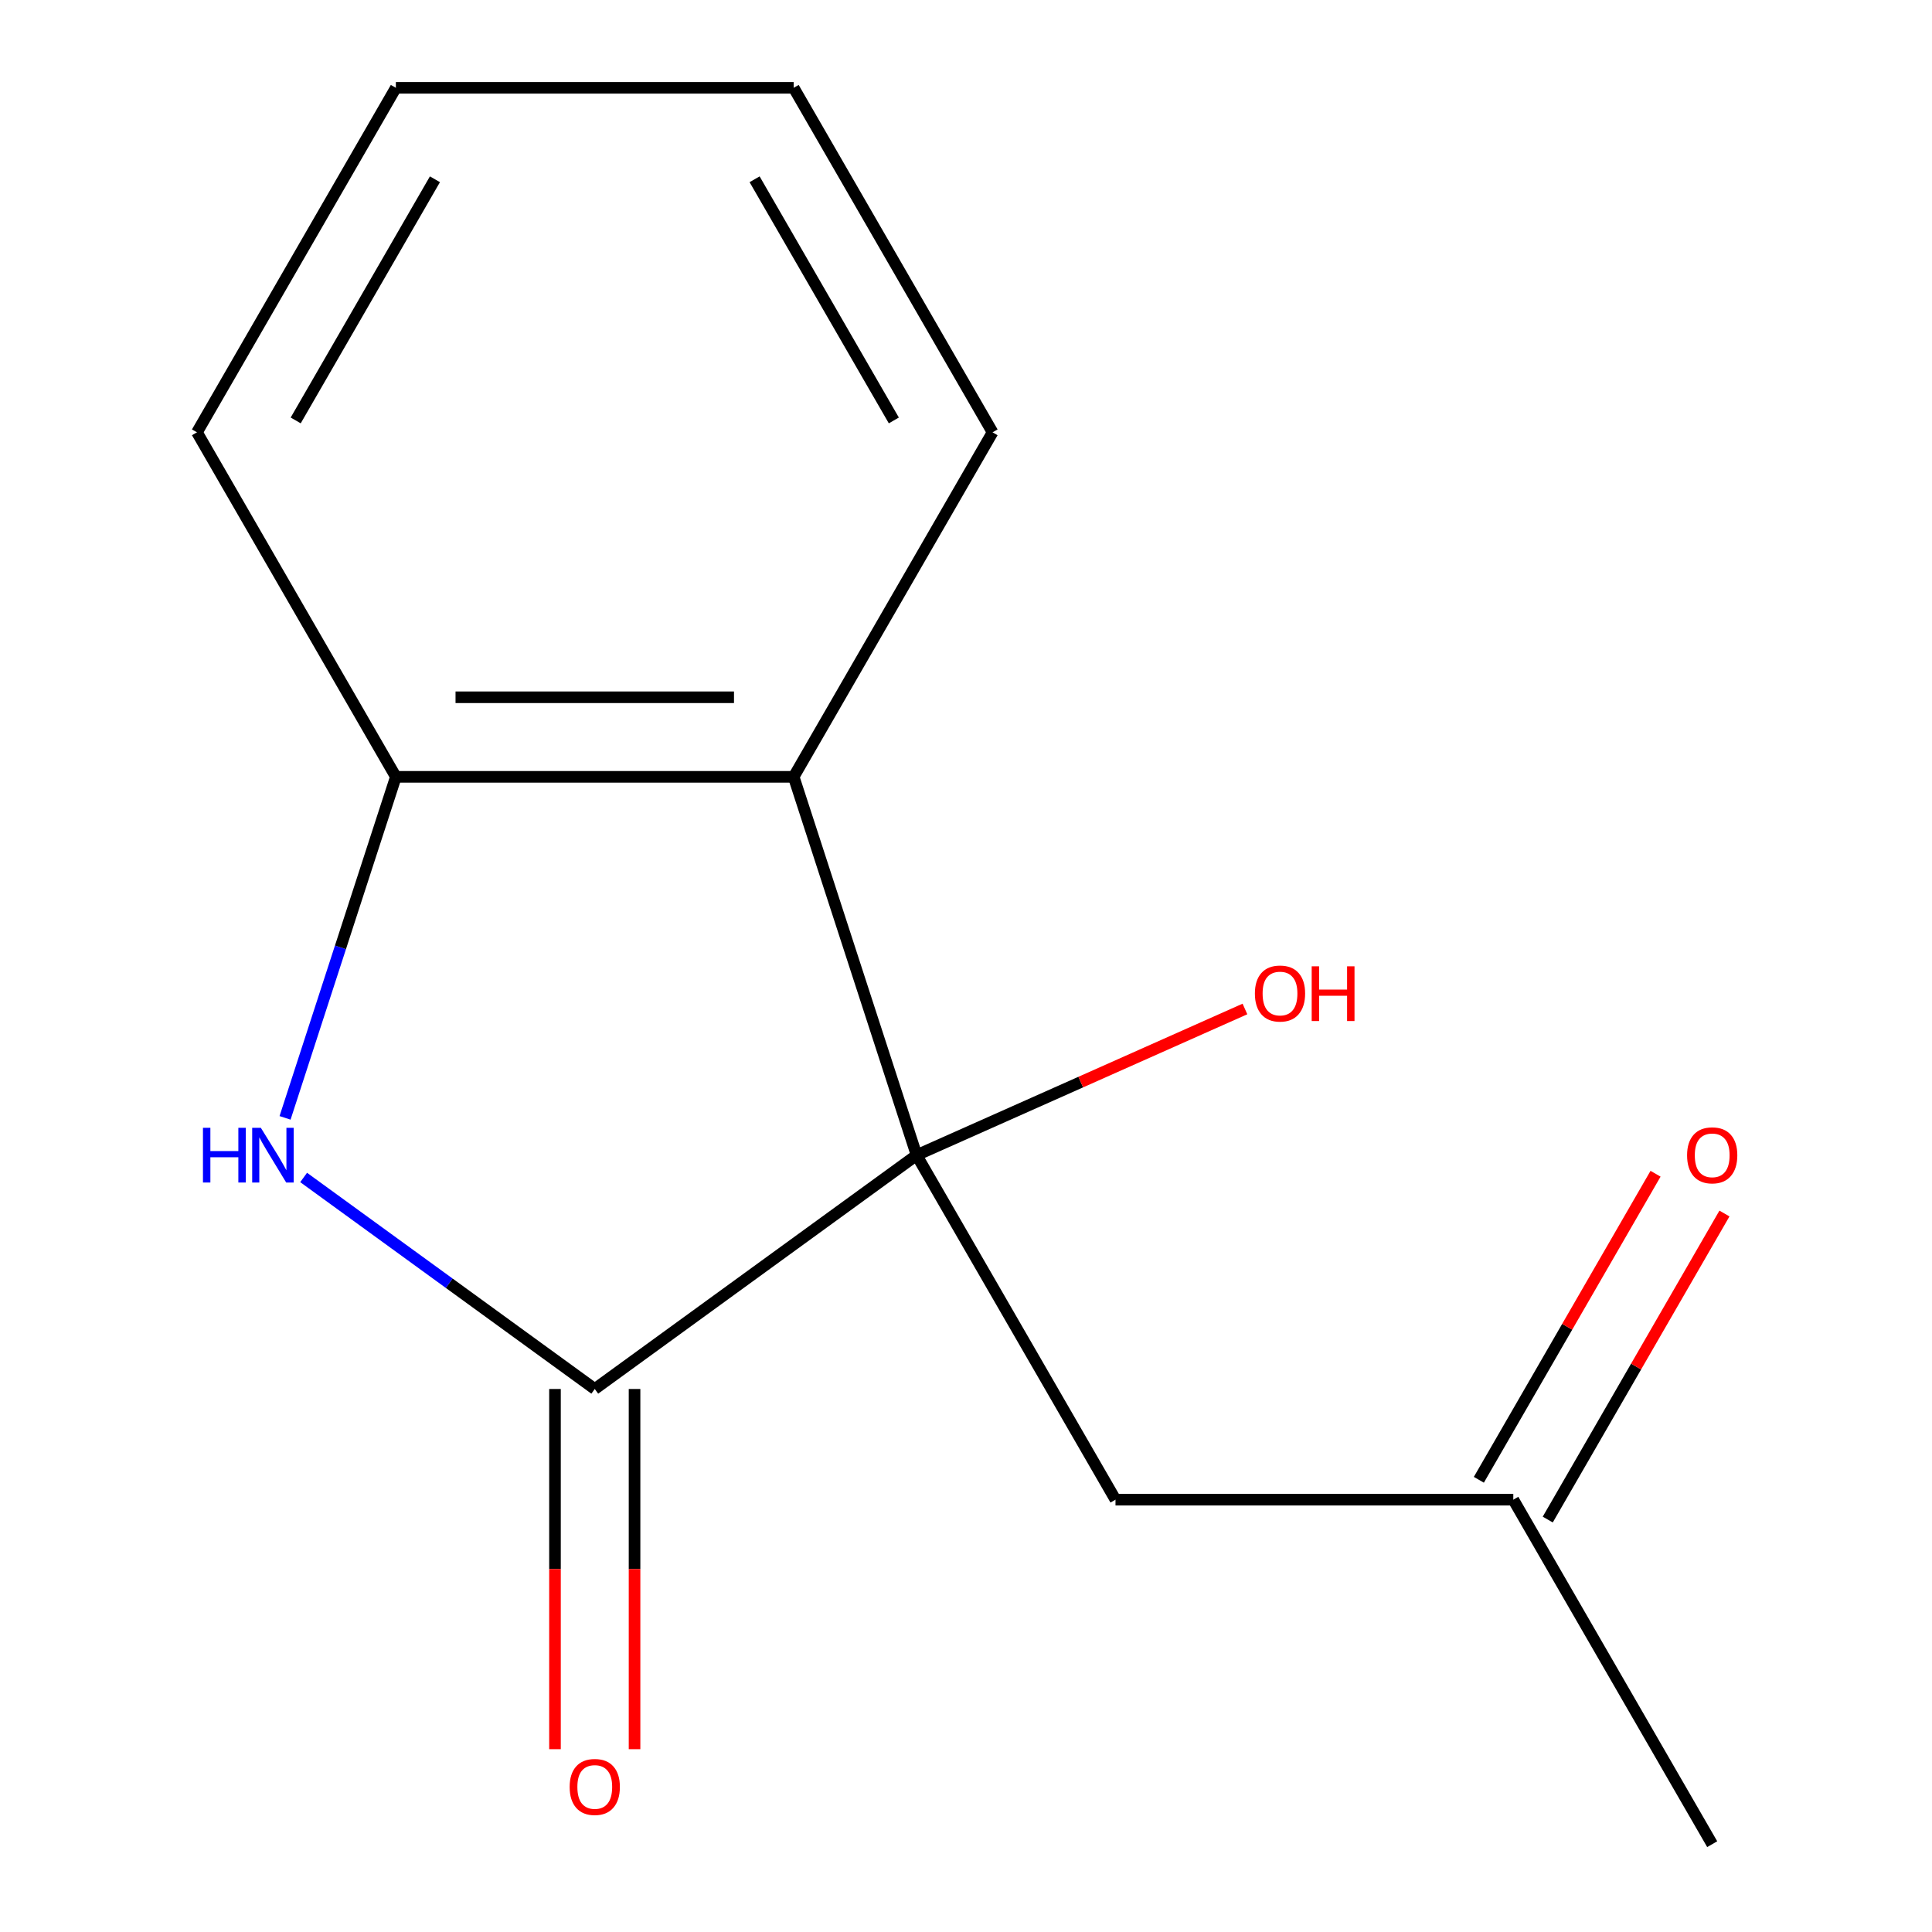 <?xml version='1.0' encoding='iso-8859-1'?>
<svg version='1.1' baseProfile='full'
              xmlns='http://www.w3.org/2000/svg'
                      xmlns:rdkit='http://www.rdkit.org/xml'
                      xmlns:xlink='http://www.w3.org/1999/xlink'
                  xml:space='preserve'
width='1000px' height='1000px' viewBox='0 0 1000 1000'>
<!-- END OF HEADER -->
<rect style='opacity:1.0;fill:#FFFFFF;stroke:none' width='1000' height='1000' x='0' y='0'> </rect>
<path class='bond-0' d='M 474.429,597.912 L 307.851,718.939' style='fill:none;fill-rule:evenodd;stroke:#000000;stroke-width:6px;stroke-linecap:butt;stroke-linejoin:miter;stroke-opacity:1' />
<path class='bond-2' d='M 474.429,597.912 L 410.802,402.088' style='fill:none;fill-rule:evenodd;stroke:#000000;stroke-width:6px;stroke-linecap:butt;stroke-linejoin:miter;stroke-opacity:1' />
<path class='bond-4' d='M 474.429,597.912 L 577.38,776.229' style='fill:none;fill-rule:evenodd;stroke:#000000;stroke-width:6px;stroke-linecap:butt;stroke-linejoin:miter;stroke-opacity:1' />
<path class='bond-7' d='M 474.429,597.912 L 559.406,560.078' style='fill:none;fill-rule:evenodd;stroke:#000000;stroke-width:6px;stroke-linecap:butt;stroke-linejoin:miter;stroke-opacity:1' />
<path class='bond-7' d='M 559.406,560.078 L 644.382,522.244' style='fill:none;fill-rule:evenodd;stroke:#FF0000;stroke-width:6px;stroke-linecap:butt;stroke-linejoin:miter;stroke-opacity:1' />
<path class='bond-1' d='M 307.851,718.939 L 232.505,664.197' style='fill:none;fill-rule:evenodd;stroke:#000000;stroke-width:6px;stroke-linecap:butt;stroke-linejoin:miter;stroke-opacity:1' />
<path class='bond-1' d='M 232.505,664.197 L 157.16,609.455' style='fill:none;fill-rule:evenodd;stroke:#0000FF;stroke-width:6px;stroke-linecap:butt;stroke-linejoin:miter;stroke-opacity:1' />
<path class='bond-5' d='M 287.26,718.939 L 287.26,812.156' style='fill:none;fill-rule:evenodd;stroke:#000000;stroke-width:6px;stroke-linecap:butt;stroke-linejoin:miter;stroke-opacity:1' />
<path class='bond-5' d='M 287.26,812.156 L 287.26,905.373' style='fill:none;fill-rule:evenodd;stroke:#FF0000;stroke-width:6px;stroke-linecap:butt;stroke-linejoin:miter;stroke-opacity:1' />
<path class='bond-5' d='M 328.441,718.939 L 328.441,812.156' style='fill:none;fill-rule:evenodd;stroke:#000000;stroke-width:6px;stroke-linecap:butt;stroke-linejoin:miter;stroke-opacity:1' />
<path class='bond-5' d='M 328.441,812.156 L 328.441,905.373' style='fill:none;fill-rule:evenodd;stroke:#FF0000;stroke-width:6px;stroke-linecap:butt;stroke-linejoin:miter;stroke-opacity:1' />
<path class='bond-14' d='M 147.546,578.605 L 176.223,490.346' style='fill:none;fill-rule:evenodd;stroke:#0000FF;stroke-width:6px;stroke-linecap:butt;stroke-linejoin:miter;stroke-opacity:1' />
<path class='bond-14' d='M 176.223,490.346 L 204.899,402.088' style='fill:none;fill-rule:evenodd;stroke:#000000;stroke-width:6px;stroke-linecap:butt;stroke-linejoin:miter;stroke-opacity:1' />
<path class='bond-3' d='M 410.802,402.088 L 204.899,402.088' style='fill:none;fill-rule:evenodd;stroke:#000000;stroke-width:6px;stroke-linecap:butt;stroke-linejoin:miter;stroke-opacity:1' />
<path class='bond-3' d='M 379.916,360.907 L 235.785,360.907' style='fill:none;fill-rule:evenodd;stroke:#000000;stroke-width:6px;stroke-linecap:butt;stroke-linejoin:miter;stroke-opacity:1' />
<path class='bond-9' d='M 410.802,402.088 L 513.753,223.771' style='fill:none;fill-rule:evenodd;stroke:#000000;stroke-width:6px;stroke-linecap:butt;stroke-linejoin:miter;stroke-opacity:1' />
<path class='bond-10' d='M 204.899,402.088 L 101.948,223.771' style='fill:none;fill-rule:evenodd;stroke:#000000;stroke-width:6px;stroke-linecap:butt;stroke-linejoin:miter;stroke-opacity:1' />
<path class='bond-6' d='M 577.38,776.229 L 783.282,776.229' style='fill:none;fill-rule:evenodd;stroke:#000000;stroke-width:6px;stroke-linecap:butt;stroke-linejoin:miter;stroke-opacity:1' />
<path class='bond-8' d='M 801.114,786.524 L 846.843,707.319' style='fill:none;fill-rule:evenodd;stroke:#000000;stroke-width:6px;stroke-linecap:butt;stroke-linejoin:miter;stroke-opacity:1' />
<path class='bond-8' d='M 846.843,707.319 L 892.571,628.115' style='fill:none;fill-rule:evenodd;stroke:#FF0000;stroke-width:6px;stroke-linecap:butt;stroke-linejoin:miter;stroke-opacity:1' />
<path class='bond-8' d='M 765.451,765.934 L 811.179,686.729' style='fill:none;fill-rule:evenodd;stroke:#000000;stroke-width:6px;stroke-linecap:butt;stroke-linejoin:miter;stroke-opacity:1' />
<path class='bond-8' d='M 811.179,686.729 L 856.908,607.525' style='fill:none;fill-rule:evenodd;stroke:#FF0000;stroke-width:6px;stroke-linecap:butt;stroke-linejoin:miter;stroke-opacity:1' />
<path class='bond-11' d='M 783.282,776.229 L 886.233,954.545' style='fill:none;fill-rule:evenodd;stroke:#000000;stroke-width:6px;stroke-linecap:butt;stroke-linejoin:miter;stroke-opacity:1' />
<path class='bond-12' d='M 513.753,223.771 L 410.802,45.455' style='fill:none;fill-rule:evenodd;stroke:#000000;stroke-width:6px;stroke-linecap:butt;stroke-linejoin:miter;stroke-opacity:1' />
<path class='bond-12' d='M 462.647,217.614 L 390.581,92.792' style='fill:none;fill-rule:evenodd;stroke:#000000;stroke-width:6px;stroke-linecap:butt;stroke-linejoin:miter;stroke-opacity:1' />
<path class='bond-15' d='M 101.948,223.771 L 204.899,45.455' style='fill:none;fill-rule:evenodd;stroke:#000000;stroke-width:6px;stroke-linecap:butt;stroke-linejoin:miter;stroke-opacity:1' />
<path class='bond-15' d='M 153.054,217.614 L 225.12,92.792' style='fill:none;fill-rule:evenodd;stroke:#000000;stroke-width:6px;stroke-linecap:butt;stroke-linejoin:miter;stroke-opacity:1' />
<path class='bond-13' d='M 410.802,45.455 L 204.899,45.455' style='fill:none;fill-rule:evenodd;stroke:#000000;stroke-width:6px;stroke-linecap:butt;stroke-linejoin:miter;stroke-opacity:1' />
<path  class='atom-2' d='M 105.052 583.752
L 108.892 583.752
L 108.892 595.792
L 123.372 595.792
L 123.372 583.752
L 127.212 583.752
L 127.212 612.072
L 123.372 612.072
L 123.372 598.992
L 108.892 598.992
L 108.892 612.072
L 105.052 612.072
L 105.052 583.752
' fill='#0000FF'/>
<path  class='atom-2' d='M 135.012 583.752
L 144.292 598.752
Q 145.212 600.232, 146.692 602.912
Q 148.172 605.592, 148.252 605.752
L 148.252 583.752
L 152.012 583.752
L 152.012 612.072
L 148.132 612.072
L 138.172 595.672
Q 137.012 593.752, 135.772 591.552
Q 134.572 589.352, 134.212 588.672
L 134.212 612.072
L 130.532 612.072
L 130.532 583.752
L 135.012 583.752
' fill='#0000FF'/>
<path  class='atom-6' d='M 294.851 924.921
Q 294.851 918.121, 298.211 914.321
Q 301.571 910.521, 307.851 910.521
Q 314.131 910.521, 317.491 914.321
Q 320.851 918.121, 320.851 924.921
Q 320.851 931.801, 317.451 935.721
Q 314.051 939.601, 307.851 939.601
Q 301.611 939.601, 298.211 935.721
Q 294.851 931.841, 294.851 924.921
M 307.851 936.401
Q 312.171 936.401, 314.491 933.521
Q 316.851 930.601, 316.851 924.921
Q 316.851 919.361, 314.491 916.561
Q 312.171 913.721, 307.851 913.721
Q 303.531 913.721, 301.171 916.521
Q 298.851 919.321, 298.851 924.921
Q 298.851 930.641, 301.171 933.521
Q 303.531 936.401, 307.851 936.401
' fill='#FF0000'/>
<path  class='atom-8' d='M 649.53 514.244
Q 649.53 507.444, 652.89 503.644
Q 656.25 499.844, 662.53 499.844
Q 668.81 499.844, 672.17 503.644
Q 675.53 507.444, 675.53 514.244
Q 675.53 521.124, 672.13 525.044
Q 668.73 528.924, 662.53 528.924
Q 656.29 528.924, 652.89 525.044
Q 649.53 521.164, 649.53 514.244
M 662.53 525.724
Q 666.85 525.724, 669.17 522.844
Q 671.53 519.924, 671.53 514.244
Q 671.53 508.684, 669.17 505.884
Q 666.85 503.044, 662.53 503.044
Q 658.21 503.044, 655.85 505.844
Q 653.53 508.644, 653.53 514.244
Q 653.53 519.964, 655.85 522.844
Q 658.21 525.724, 662.53 525.724
' fill='#FF0000'/>
<path  class='atom-8' d='M 678.93 500.164
L 682.77 500.164
L 682.77 512.204
L 697.25 512.204
L 697.25 500.164
L 701.09 500.164
L 701.09 528.484
L 697.25 528.484
L 697.25 515.404
L 682.77 515.404
L 682.77 528.484
L 678.93 528.484
L 678.93 500.164
' fill='#FF0000'/>
<path  class='atom-9' d='M 873.233 597.992
Q 873.233 591.192, 876.593 587.392
Q 879.953 583.592, 886.233 583.592
Q 892.513 583.592, 895.873 587.392
Q 899.233 591.192, 899.233 597.992
Q 899.233 604.872, 895.833 608.792
Q 892.433 612.672, 886.233 612.672
Q 879.993 612.672, 876.593 608.792
Q 873.233 604.912, 873.233 597.992
M 886.233 609.472
Q 890.553 609.472, 892.873 606.592
Q 895.233 603.672, 895.233 597.992
Q 895.233 592.432, 892.873 589.632
Q 890.553 586.792, 886.233 586.792
Q 881.913 586.792, 879.553 589.592
Q 877.233 592.392, 877.233 597.992
Q 877.233 603.712, 879.553 606.592
Q 881.913 609.472, 886.233 609.472
' fill='#FF0000'/>
</svg>
